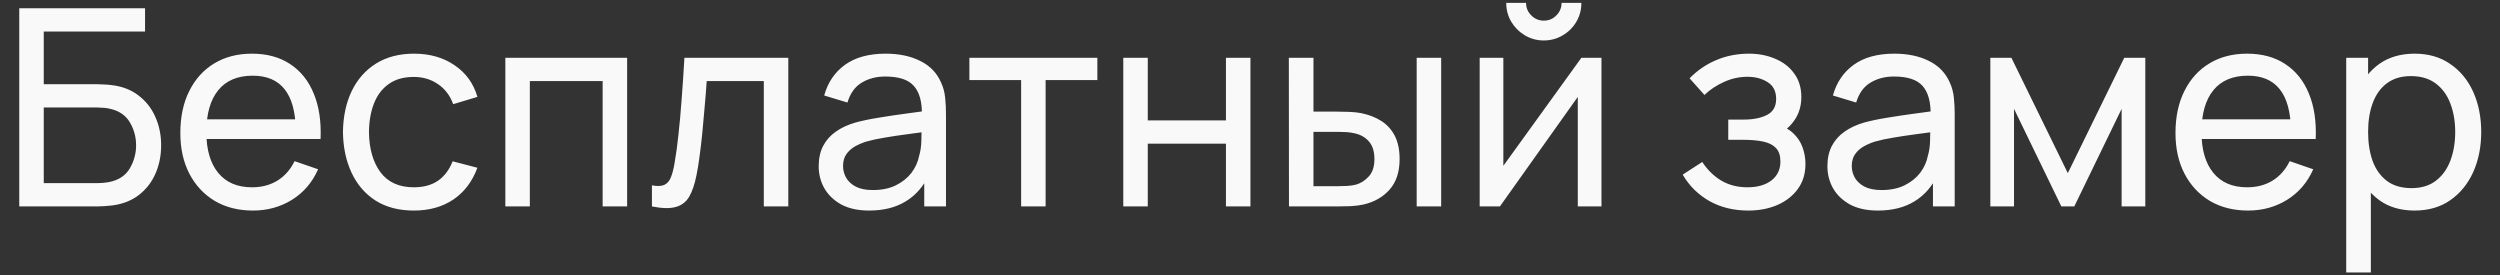 <?xml version="1.0" encoding="UTF-8"?> <svg xmlns="http://www.w3.org/2000/svg" width="109" height="12" viewBox="0 0 109 12" fill="none"><rect x="0" y="0" width="109" height="12" fill="#333333" stroke="none"/> <path d="M0.84 9V0.36H6.324V1.374H1.908V3.672H4.254C4.338 3.672 4.438 3.676 4.554 3.684C4.67 3.688 4.782 3.698 4.89 3.714C5.346 3.77 5.732 3.922 6.048 4.17C6.368 4.414 6.61 4.724 6.774 5.1C6.942 5.476 7.026 5.888 7.026 6.336C7.026 6.78 6.944 7.19 6.78 7.566C6.616 7.942 6.374 8.254 6.054 8.502C5.738 8.746 5.35 8.898 4.89 8.958C4.782 8.97 4.67 8.98 4.554 8.988C4.438 8.996 4.338 9 4.254 9H0.84ZM1.908 7.986H4.218C4.294 7.986 4.38 7.982 4.476 7.974C4.576 7.966 4.67 7.954 4.758 7.938C5.174 7.854 5.474 7.656 5.658 7.344C5.842 7.028 5.934 6.692 5.934 6.336C5.934 5.972 5.842 5.636 5.658 5.328C5.474 5.016 5.174 4.818 4.758 4.734C4.67 4.714 4.576 4.702 4.476 4.698C4.38 4.69 4.294 4.686 4.218 4.686H1.908V7.986ZM11.031 9.18C10.395 9.18 9.839 9.04 9.363 8.76C8.891 8.476 8.523 8.082 8.259 7.578C7.995 7.07 7.863 6.478 7.863 5.802C7.863 5.094 7.993 4.482 8.253 3.966C8.513 3.446 8.875 3.046 9.339 2.766C9.807 2.482 10.355 2.34 10.983 2.34C11.635 2.34 12.189 2.49 12.645 2.79C13.105 3.09 13.449 3.518 13.677 4.074C13.909 4.63 14.009 5.292 13.977 6.06H12.897V5.676C12.885 4.88 12.723 4.286 12.411 3.894C12.099 3.498 11.635 3.3 11.019 3.3C10.359 3.3 9.857 3.512 9.513 3.936C9.169 4.36 8.997 4.968 8.997 5.76C8.997 6.524 9.169 7.116 9.513 7.536C9.857 7.956 10.347 8.166 10.983 8.166C11.411 8.166 11.783 8.068 12.099 7.872C12.415 7.676 12.663 7.394 12.843 7.026L13.869 7.38C13.617 7.952 13.237 8.396 12.729 8.712C12.225 9.024 11.659 9.18 11.031 9.18ZM8.637 6.06V5.202H13.425V6.06H8.637ZM18.043 9.18C17.387 9.18 16.829 9.034 16.369 8.742C15.913 8.446 15.565 8.04 15.325 7.524C15.085 7.008 14.961 6.42 14.953 5.76C14.961 5.084 15.087 4.49 15.331 3.978C15.579 3.462 15.933 3.06 16.393 2.772C16.853 2.484 17.407 2.34 18.055 2.34C18.739 2.34 19.327 2.508 19.819 2.844C20.315 3.18 20.647 3.64 20.815 4.224L19.759 4.542C19.623 4.166 19.401 3.874 19.093 3.666C18.789 3.458 18.439 3.354 18.043 3.354C17.599 3.354 17.233 3.458 16.945 3.666C16.657 3.87 16.443 4.154 16.303 4.518C16.163 4.878 16.091 5.292 16.087 5.76C16.095 6.48 16.261 7.062 16.585 7.506C16.913 7.946 17.399 8.166 18.043 8.166C18.467 8.166 18.819 8.07 19.099 7.878C19.379 7.682 19.591 7.4 19.735 7.032L20.815 7.314C20.591 7.918 20.241 8.38 19.765 8.7C19.289 9.02 18.715 9.18 18.043 9.18ZM22.033 9V2.52H27.343V9H26.275V3.534H23.101V9H22.033ZM28.424 9V8.082C28.664 8.126 28.846 8.118 28.97 8.058C29.098 7.994 29.192 7.884 29.252 7.728C29.316 7.568 29.368 7.368 29.408 7.128C29.476 6.748 29.534 6.324 29.582 5.856C29.634 5.388 29.68 4.876 29.72 4.32C29.764 3.76 29.804 3.16 29.84 2.52H34.37V9H33.302V3.534H30.812C30.788 3.902 30.758 4.28 30.722 4.668C30.69 5.056 30.656 5.434 30.62 5.802C30.584 6.166 30.544 6.506 30.5 6.822C30.46 7.134 30.416 7.404 30.368 7.632C30.292 8.024 30.186 8.338 30.05 8.574C29.914 8.806 29.718 8.956 29.462 9.024C29.206 9.096 28.86 9.088 28.424 9ZM37.897 9.18C37.413 9.18 37.007 9.092 36.679 8.916C36.355 8.736 36.109 8.5 35.941 8.208C35.777 7.916 35.695 7.596 35.695 7.248C35.695 6.908 35.759 6.614 35.887 6.366C36.019 6.114 36.203 5.906 36.439 5.742C36.675 5.574 36.957 5.442 37.285 5.346C37.593 5.262 37.937 5.19 38.317 5.13C38.701 5.066 39.089 5.008 39.481 4.956C39.873 4.904 40.239 4.854 40.579 4.806L40.195 5.028C40.207 4.452 40.091 4.026 39.847 3.75C39.607 3.474 39.191 3.336 38.599 3.336C38.207 3.336 37.863 3.426 37.567 3.606C37.275 3.782 37.069 4.07 36.949 4.47L35.935 4.164C36.091 3.596 36.393 3.15 36.841 2.826C37.289 2.502 37.879 2.34 38.611 2.34C39.199 2.34 39.703 2.446 40.123 2.658C40.547 2.866 40.851 3.182 41.035 3.606C41.127 3.806 41.185 4.024 41.209 4.26C41.233 4.492 41.245 4.736 41.245 4.992V9H40.297V7.446L40.519 7.59C40.275 8.114 39.933 8.51 39.493 8.778C39.057 9.046 38.525 9.18 37.897 9.18ZM38.059 8.286C38.443 8.286 38.775 8.218 39.055 8.082C39.339 7.942 39.567 7.76 39.739 7.536C39.911 7.308 40.023 7.06 40.075 6.792C40.135 6.592 40.167 6.37 40.171 6.126C40.179 5.878 40.183 5.688 40.183 5.556L40.555 5.718C40.207 5.766 39.865 5.812 39.529 5.856C39.193 5.9 38.875 5.948 38.575 6C38.275 6.048 38.005 6.106 37.765 6.174C37.589 6.23 37.423 6.302 37.267 6.39C37.115 6.478 36.991 6.592 36.895 6.732C36.803 6.868 36.757 7.038 36.757 7.242C36.757 7.418 36.801 7.586 36.889 7.746C36.981 7.906 37.121 8.036 37.309 8.136C37.501 8.236 37.751 8.286 38.059 8.286ZM44.521 9V3.492H42.265V2.52H47.845V3.492H45.589V9H44.521ZM48.975 9V2.52H50.043V5.25H53.451V2.52H54.519V9H53.451V6.264H50.043V9H48.975ZM56.199 9L56.193 2.52H57.267V4.866H58.257C58.445 4.866 58.637 4.87 58.833 4.878C59.029 4.886 59.199 4.904 59.343 4.932C59.679 5 59.973 5.114 60.225 5.274C60.477 5.434 60.673 5.65 60.813 5.922C60.953 6.194 61.023 6.532 61.023 6.936C61.023 7.496 60.877 7.94 60.585 8.268C60.297 8.592 59.919 8.808 59.451 8.916C59.291 8.952 59.107 8.976 58.899 8.988C58.695 8.996 58.501 9 58.317 9H56.199ZM57.267 8.118H58.335C58.455 8.118 58.589 8.114 58.737 8.106C58.885 8.098 59.017 8.078 59.133 8.046C59.337 7.986 59.519 7.868 59.679 7.692C59.843 7.516 59.925 7.264 59.925 6.936C59.925 6.604 59.845 6.348 59.685 6.168C59.529 5.988 59.323 5.87 59.067 5.814C58.951 5.786 58.829 5.768 58.701 5.76C58.573 5.752 58.451 5.748 58.335 5.748H57.267V8.118ZM61.767 9V2.52H62.835V9H61.767ZM67.31 1.764C67.01 1.764 66.736 1.69 66.488 1.542C66.24 1.394 66.042 1.198 65.894 0.954C65.746 0.706 65.672 0.43 65.672 0.126H66.536C66.536 0.338 66.612 0.52 66.764 0.672C66.916 0.824 67.098 0.9 67.31 0.9C67.526 0.9 67.708 0.824 67.856 0.672C68.008 0.52 68.084 0.338 68.084 0.126H68.948C68.948 0.43 68.874 0.706 68.726 0.954C68.582 1.198 68.384 1.394 68.132 1.542C67.884 1.69 67.61 1.764 67.31 1.764ZM69.824 2.52V9H68.792V4.224L65.396 9H64.514V2.52H65.546V7.23L68.948 2.52H69.824ZM76.228 9.18C75.588 9.18 75.022 9.042 74.53 8.766C74.038 8.486 73.65 8.102 73.366 7.614L74.218 7.062C74.454 7.418 74.736 7.692 75.064 7.884C75.392 8.072 75.766 8.166 76.186 8.166C76.626 8.166 76.976 8.066 77.236 7.866C77.496 7.662 77.626 7.388 77.626 7.044C77.626 6.788 77.562 6.592 77.434 6.456C77.306 6.32 77.122 6.226 76.882 6.174C76.642 6.122 76.356 6.096 76.024 6.096H75.352V5.214H76.018C76.438 5.214 76.78 5.146 77.044 5.01C77.308 4.874 77.44 4.642 77.44 4.314C77.44 3.978 77.316 3.734 77.068 3.582C76.824 3.426 76.532 3.348 76.192 3.348C75.832 3.348 75.488 3.424 75.16 3.576C74.832 3.724 74.55 3.912 74.314 4.14L73.666 3.414C74.002 3.07 74.388 2.806 74.824 2.622C75.264 2.434 75.742 2.34 76.258 2.34C76.674 2.34 77.054 2.414 77.398 2.562C77.746 2.706 78.022 2.92 78.226 3.204C78.434 3.484 78.538 3.826 78.538 4.23C78.538 4.574 78.458 4.88 78.298 5.148C78.138 5.416 77.902 5.65 77.59 5.85L77.548 5.472C77.812 5.536 78.03 5.654 78.202 5.826C78.378 5.994 78.508 6.194 78.592 6.426C78.676 6.658 78.718 6.9 78.718 7.152C78.718 7.576 78.606 7.94 78.382 8.244C78.162 8.544 77.864 8.776 77.488 8.94C77.112 9.1 76.692 9.18 76.228 9.18ZM81.877 9.18C81.393 9.18 80.987 9.092 80.659 8.916C80.335 8.736 80.089 8.5 79.921 8.208C79.757 7.916 79.675 7.596 79.675 7.248C79.675 6.908 79.739 6.614 79.867 6.366C79.999 6.114 80.183 5.906 80.419 5.742C80.655 5.574 80.937 5.442 81.265 5.346C81.573 5.262 81.917 5.19 82.297 5.13C82.681 5.066 83.069 5.008 83.461 4.956C83.853 4.904 84.219 4.854 84.559 4.806L84.175 5.028C84.187 4.452 84.071 4.026 83.827 3.75C83.587 3.474 83.171 3.336 82.579 3.336C82.187 3.336 81.843 3.426 81.547 3.606C81.255 3.782 81.049 4.07 80.929 4.47L79.915 4.164C80.071 3.596 80.373 3.15 80.821 2.826C81.269 2.502 81.859 2.34 82.591 2.34C83.179 2.34 83.683 2.446 84.103 2.658C84.527 2.866 84.831 3.182 85.015 3.606C85.107 3.806 85.165 4.024 85.189 4.26C85.213 4.492 85.225 4.736 85.225 4.992V9H84.277V7.446L84.499 7.59C84.255 8.114 83.913 8.51 83.473 8.778C83.037 9.046 82.505 9.18 81.877 9.18ZM82.039 8.286C82.423 8.286 82.755 8.218 83.035 8.082C83.319 7.942 83.547 7.76 83.719 7.536C83.891 7.308 84.003 7.06 84.055 6.792C84.115 6.592 84.147 6.37 84.151 6.126C84.159 5.878 84.163 5.688 84.163 5.556L84.535 5.718C84.187 5.766 83.845 5.812 83.509 5.856C83.173 5.9 82.855 5.948 82.555 6C82.255 6.048 81.985 6.106 81.745 6.174C81.569 6.23 81.403 6.302 81.247 6.39C81.095 6.478 80.971 6.592 80.875 6.732C80.783 6.868 80.737 7.038 80.737 7.242C80.737 7.418 80.781 7.586 80.869 7.746C80.961 7.906 81.101 8.036 81.289 8.136C81.481 8.236 81.731 8.286 82.039 8.286ZM86.779 9V2.52H87.697L90.157 7.548L92.617 2.52H93.535V9H92.503V4.746L90.439 9H89.875L87.811 4.746V9H86.779ZM98.019 9.18C97.383 9.18 96.827 9.04 96.351 8.76C95.879 8.476 95.511 8.082 95.247 7.578C94.983 7.07 94.851 6.478 94.851 5.802C94.851 5.094 94.981 4.482 95.241 3.966C95.501 3.446 95.863 3.046 96.327 2.766C96.795 2.482 97.343 2.34 97.971 2.34C98.623 2.34 99.177 2.49 99.633 2.79C100.093 3.09 100.437 3.518 100.665 4.074C100.897 4.63 100.997 5.292 100.965 6.06H99.885V5.676C99.873 4.88 99.711 4.286 99.399 3.894C99.087 3.498 98.623 3.3 98.007 3.3C97.347 3.3 96.845 3.512 96.501 3.936C96.157 4.36 95.985 4.968 95.985 5.76C95.985 6.524 96.157 7.116 96.501 7.536C96.845 7.956 97.335 8.166 97.971 8.166C98.399 8.166 98.771 8.068 99.087 7.872C99.403 7.676 99.651 7.394 99.831 7.026L100.857 7.38C100.605 7.952 100.225 8.396 99.717 8.712C99.213 9.024 98.647 9.18 98.019 9.18ZM95.625 6.06V5.202H100.413V6.06H95.625ZM105.277 9.18C104.669 9.18 104.157 9.03 103.741 8.73C103.325 8.426 103.009 8.016 102.793 7.5C102.581 6.98 102.475 6.398 102.475 5.754C102.475 5.102 102.581 4.518 102.793 4.002C103.009 3.486 103.325 3.08 103.741 2.784C104.161 2.488 104.675 2.34 105.283 2.34C105.883 2.34 106.399 2.49 106.831 2.79C107.267 3.086 107.601 3.492 107.833 4.008C108.065 4.524 108.181 5.106 108.181 5.754C108.181 6.402 108.065 6.984 107.833 7.5C107.601 8.016 107.267 8.426 106.831 8.73C106.399 9.03 105.881 9.18 105.277 9.18ZM102.295 11.88V2.52H103.249V7.29H103.369V11.88H102.295ZM105.145 8.202C105.573 8.202 105.927 8.094 106.207 7.878C106.487 7.662 106.697 7.37 106.837 7.002C106.977 6.63 107.047 6.214 107.047 5.754C107.047 5.298 106.977 4.886 106.837 4.518C106.701 4.15 106.489 3.858 106.201 3.642C105.917 3.426 105.555 3.318 105.115 3.318C104.695 3.318 104.347 3.422 104.071 3.63C103.795 3.834 103.589 4.12 103.453 4.488C103.317 4.852 103.249 5.274 103.249 5.754C103.249 6.226 103.315 6.648 103.447 7.02C103.583 7.388 103.791 7.678 104.071 7.89C104.351 8.098 104.709 8.202 105.145 8.202Z" fill="#F9F9F9"></path> </svg> 